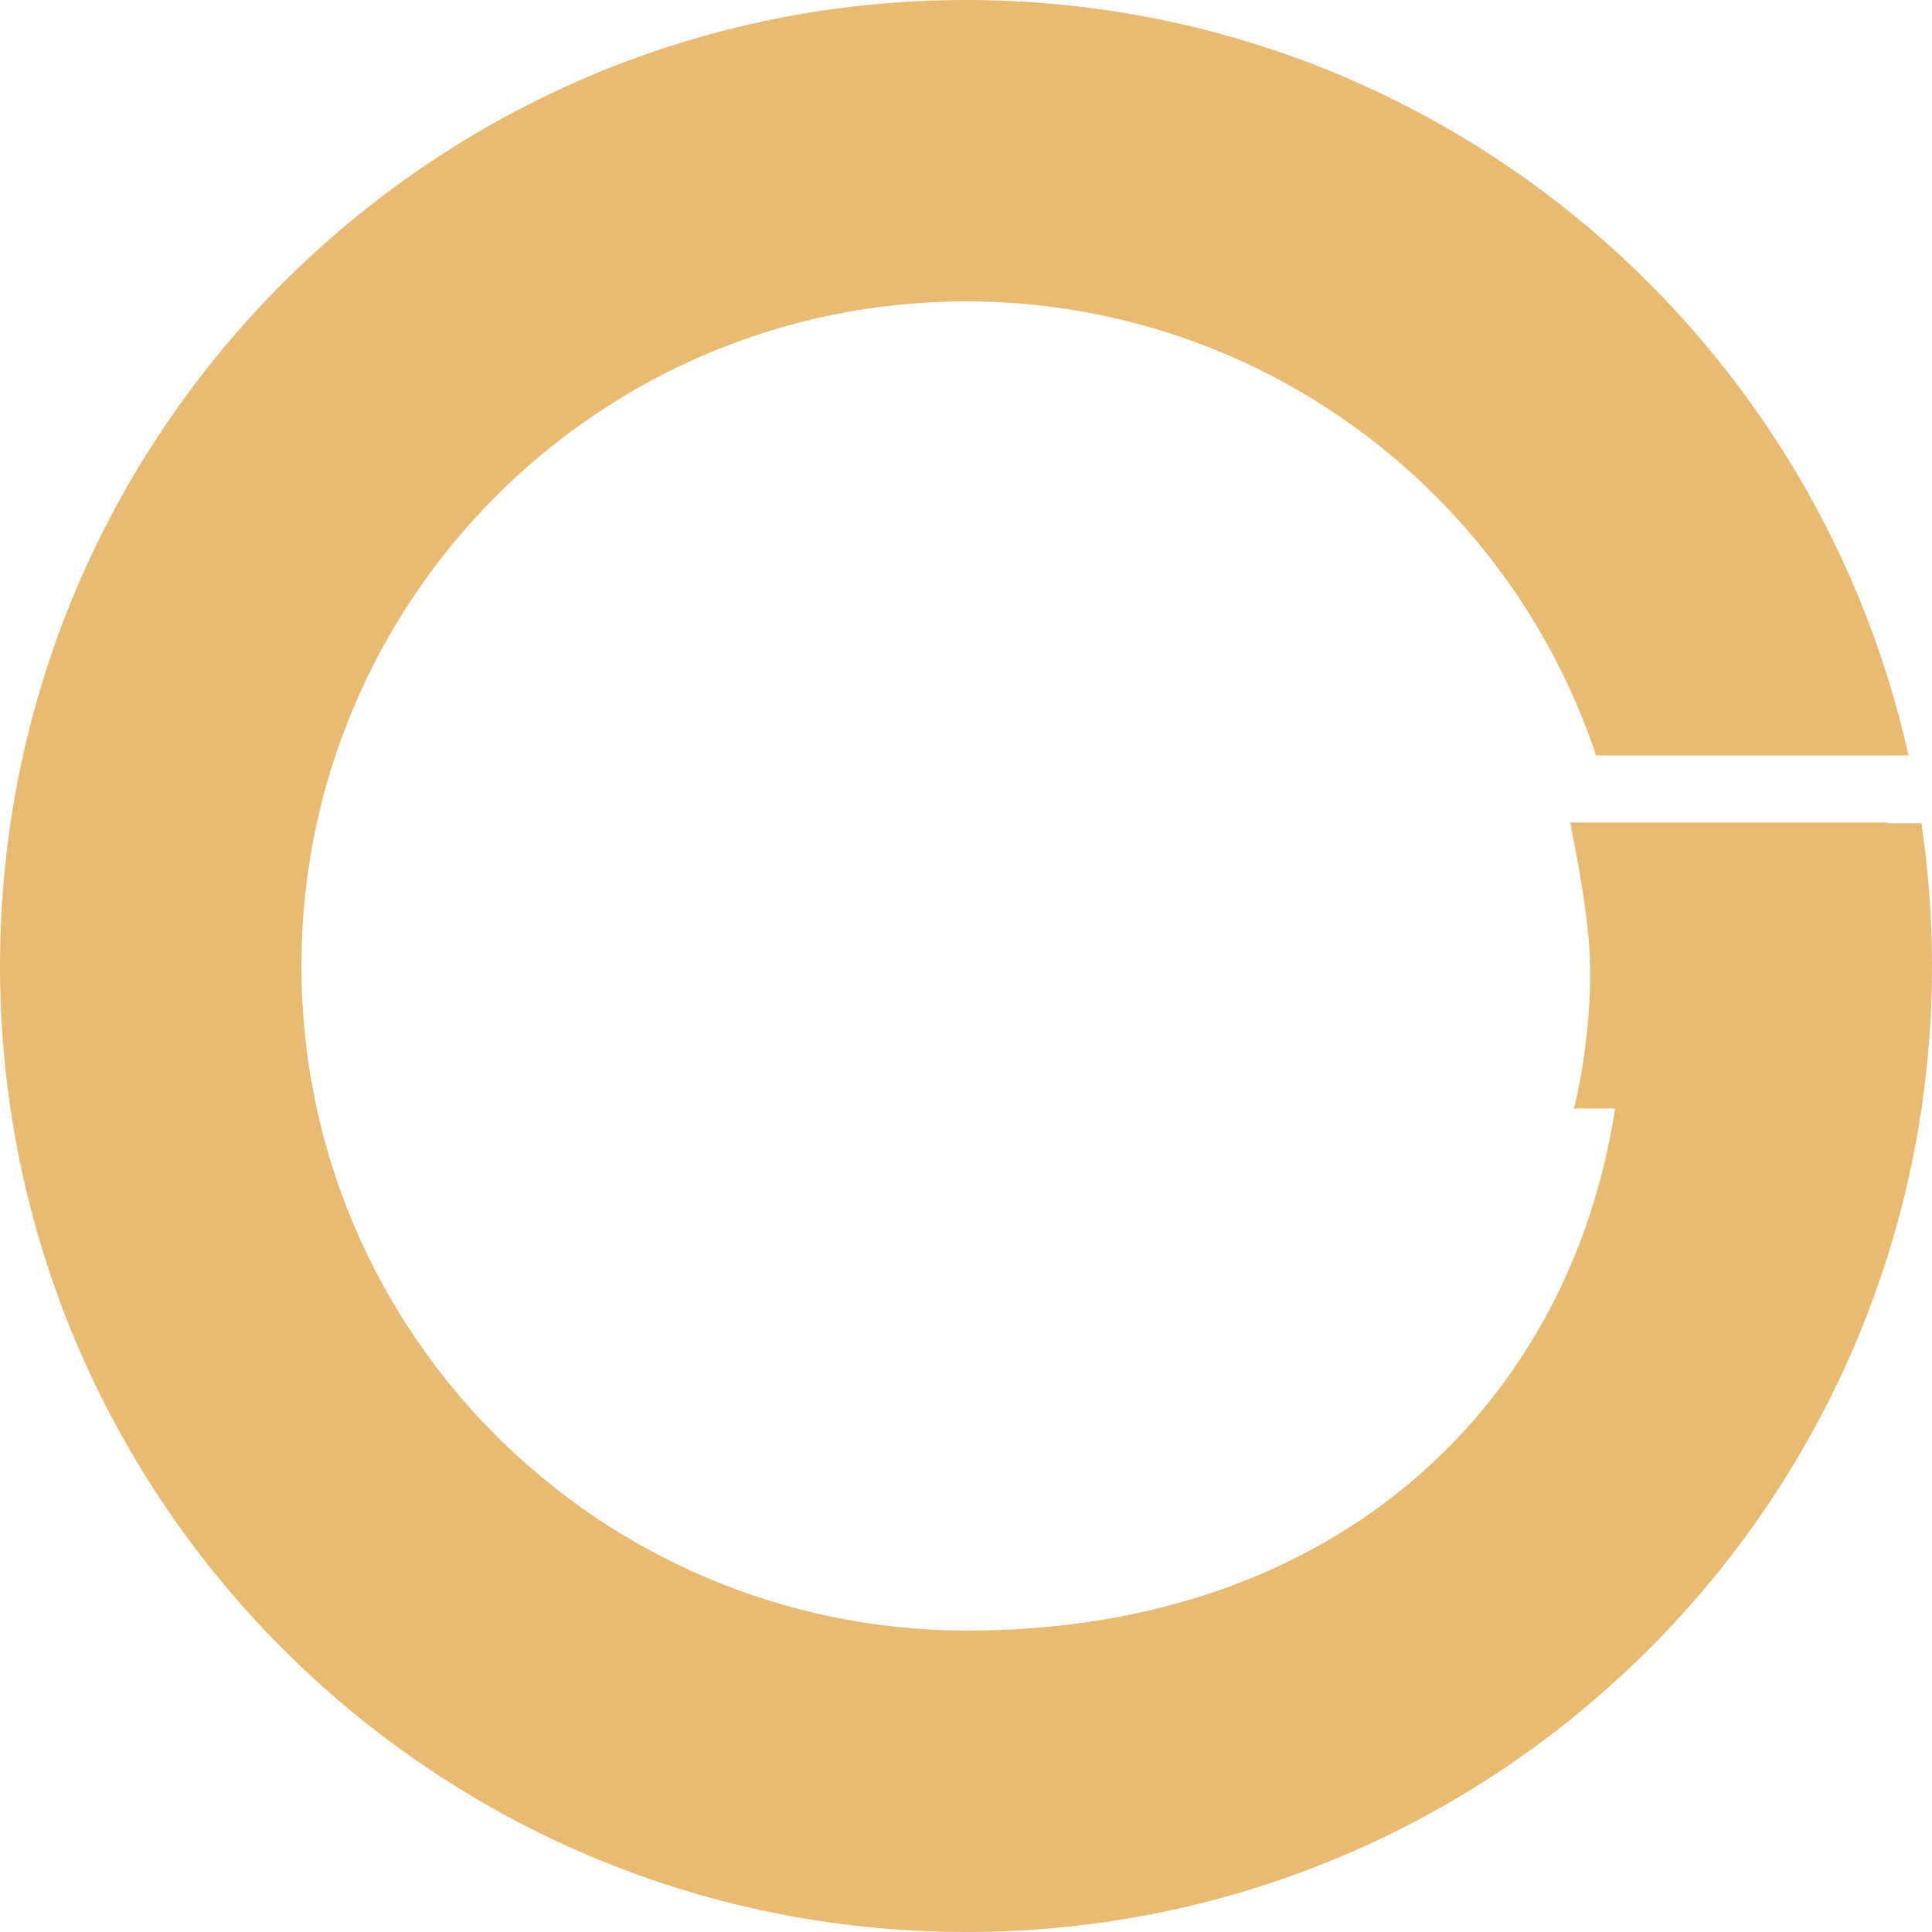<?xml version="1.0" encoding="UTF-8"?> <svg xmlns="http://www.w3.org/2000/svg" xmlns:xlink="http://www.w3.org/1999/xlink" version="1.1" id="Layer_1" x="0px" y="0px" viewBox="0 0 104.41 104.41" style="enable-background:new 0 0 104.41 104.41;" xml:space="preserve"> <g> <path style="fill:#E7BB71;" d="M103.84,44.49h-1.85v-0.04H84.85c0.23,1.11,1,4.94,1.07,7.36c0.13,4.08-0.74,7.63-0.86,8.1h2.22 c-2.4,15.78-14.86,28.24-35.07,28.21C32.37,88.08,16.29,72.04,16.29,52.2c0-19.83,16.08-35.91,35.91-35.91 c15.86,0,29.3,10.28,34.06,24.54h16.88C97.96,17.47,77.13,0,52.21,0C23.37,0,0,23.37,0,52.2c0,28.83,23.37,52.21,52.21,52.21 c28.83,0,52.2-23.38,52.2-52.21C104.41,49.58,104.21,47.01,103.84,44.49"></path> </g> </svg> 